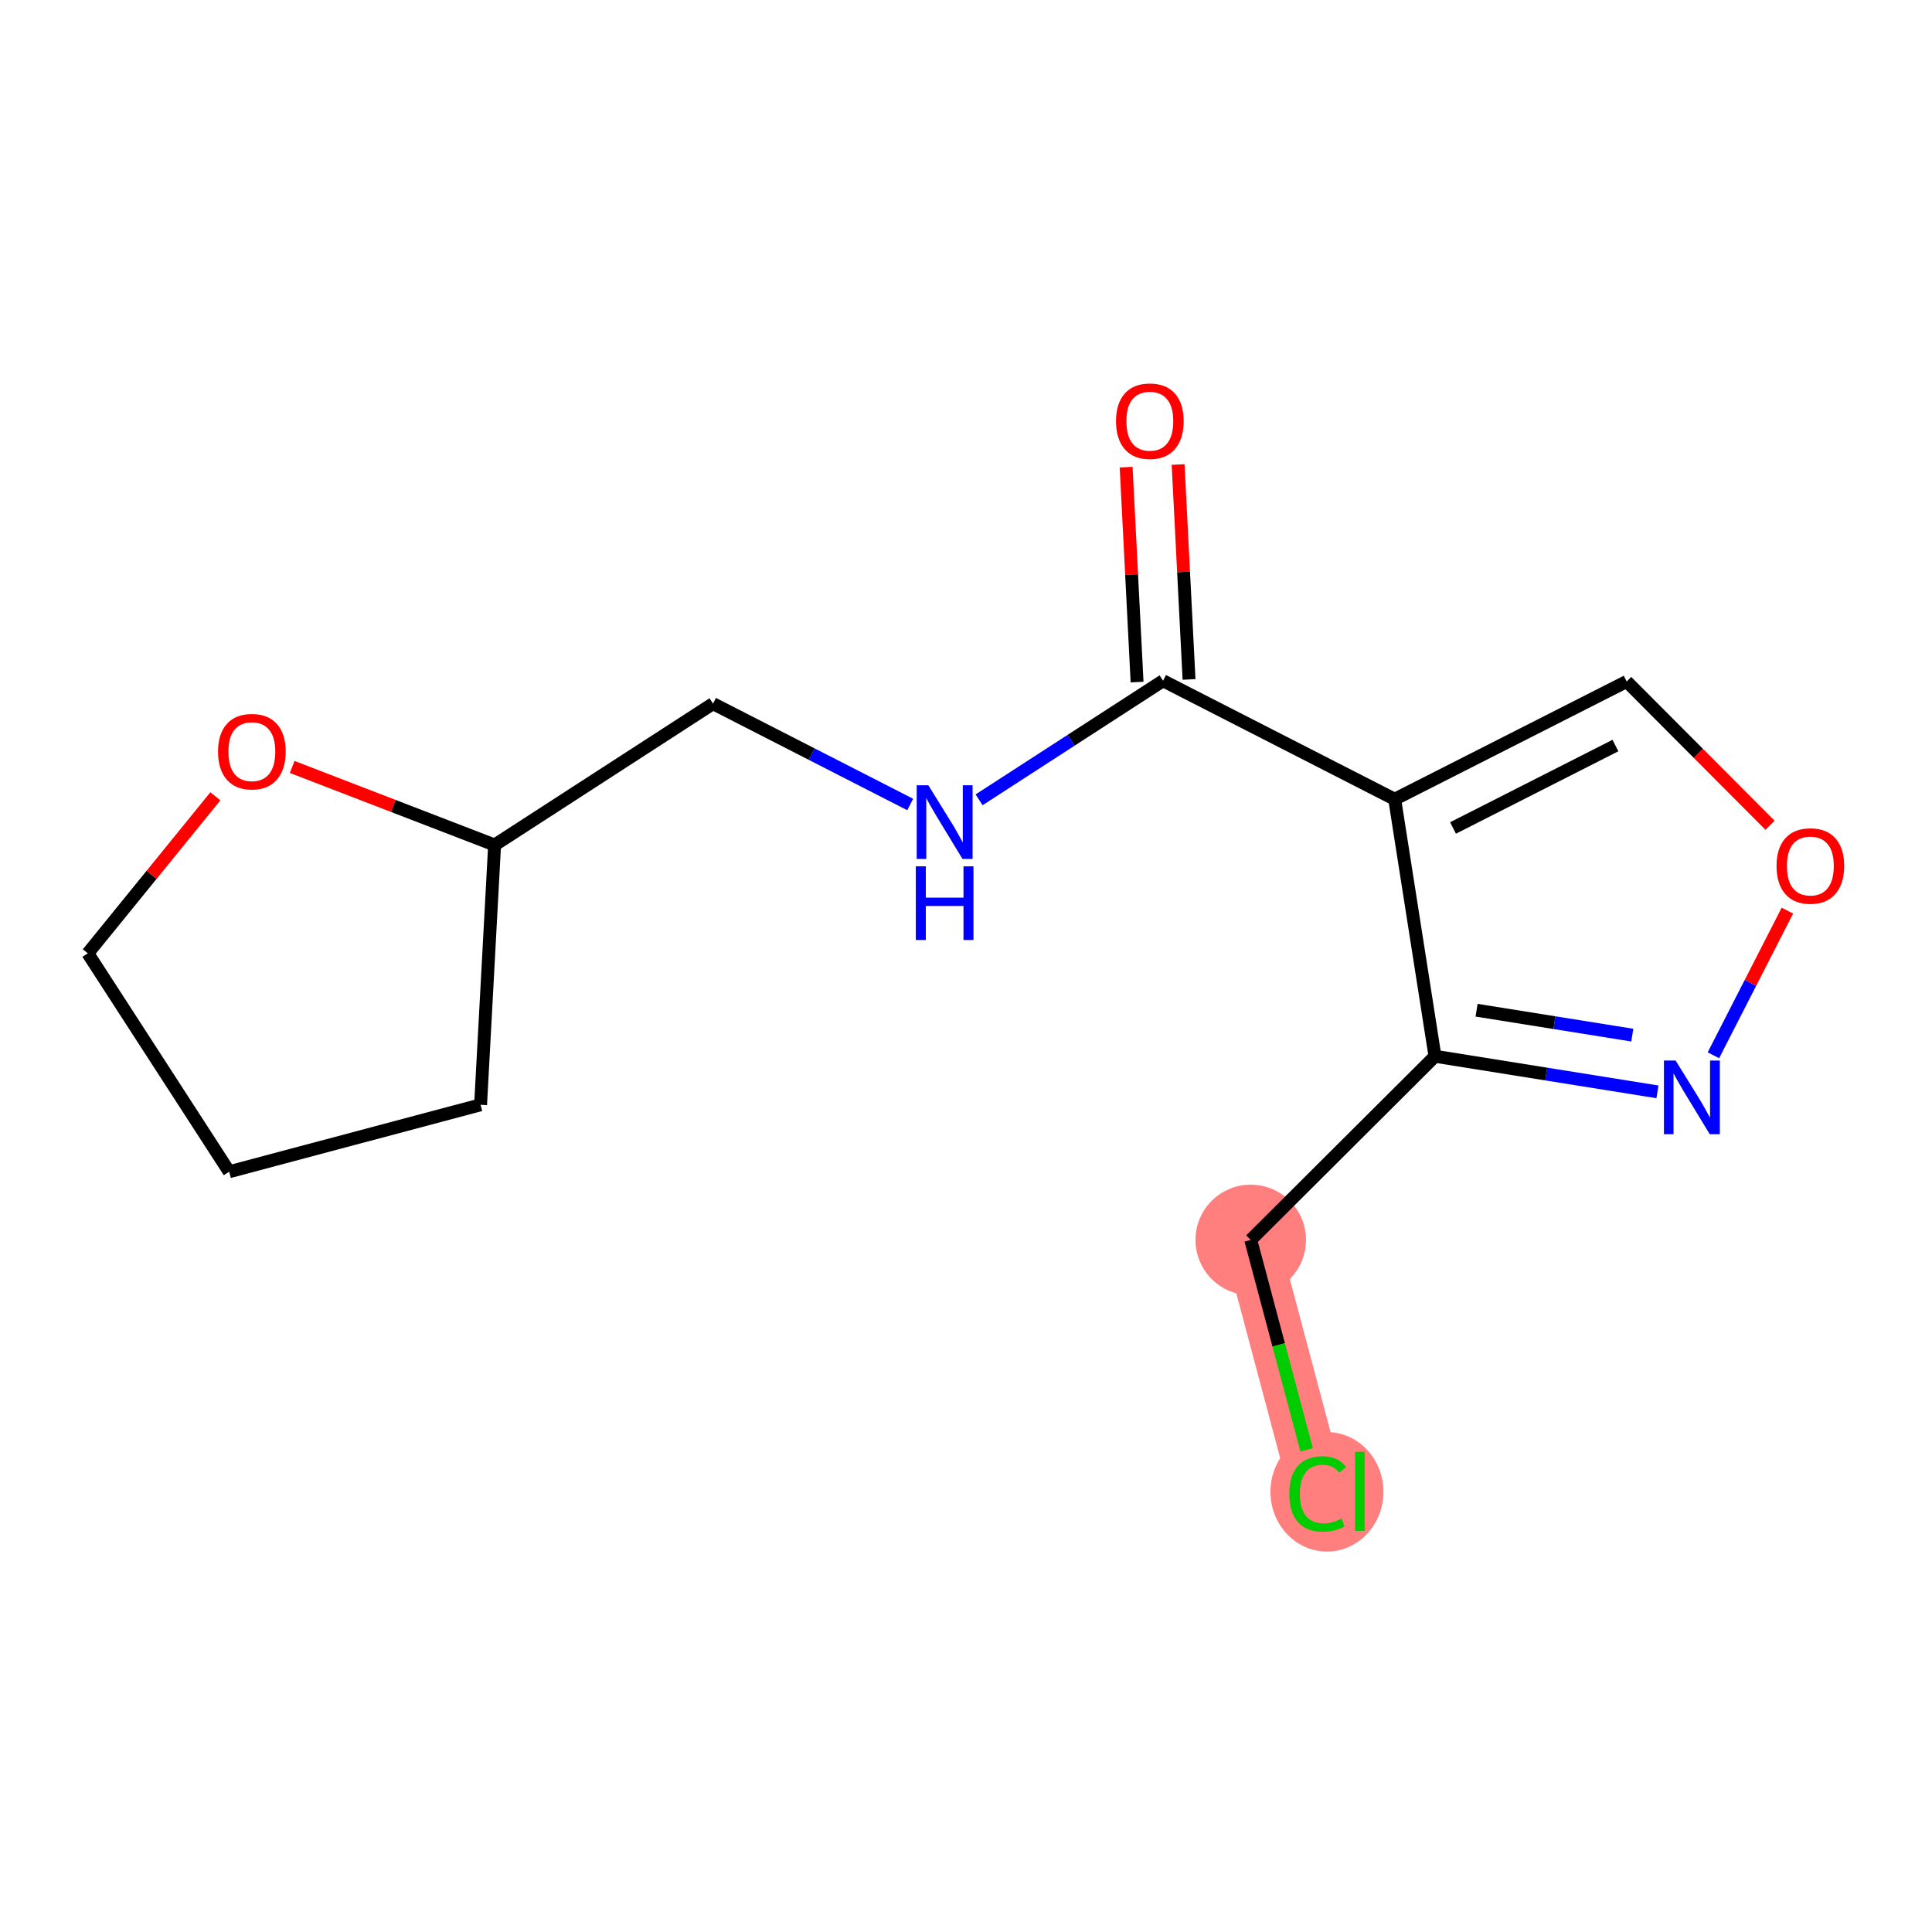 <?xml version='1.0' encoding='iso-8859-1'?>
<svg version='1.1' baseProfile='full'
              xmlns='http://www.w3.org/2000/svg'
                      xmlns:rdkit='http://www.rdkit.org/xml'
                      xmlns:xlink='http://www.w3.org/1999/xlink'
                  xml:space='preserve'
width='300px' height='300px' viewBox='0 0 300 300'>
<!-- END OF HEADER -->
<rect style='opacity:1.0;fill:#FFFFFF;stroke:none' width='300' height='300' x='0' y='0'> </rect>
<rect style='opacity:1.0;fill:#FFFFFF;stroke:none' width='300' height='300' x='0' y='0'> </rect>
<path d='M 194.214,192.537 L 204.609,231.575' style='fill:none;fill-rule:evenodd;stroke:#FF7F7F;stroke-width:8.6px;stroke-linecap:butt;stroke-linejoin:miter;stroke-opacity:1' />
<ellipse cx='194.214' cy='192.537' rx='8.08' ry='8.08'  style='fill:#FF7F7F;fill-rule:evenodd;stroke:#FF7F7F;stroke-width:1.0px;stroke-linecap:butt;stroke-linejoin:miter;stroke-opacity:1' />
<ellipse cx='206.047' cy='231.648' rx='8.273' ry='8.776'  style='fill:#FF7F7F;fill-rule:evenodd;stroke:#FF7F7F;stroke-width:1.0px;stroke-linecap:butt;stroke-linejoin:miter;stroke-opacity:1' />
<path class='bond-0 atom-0 atom-1' d='M 174.867,72.539 L 175.716,89.226' style='fill:none;fill-rule:evenodd;stroke:#FF0000;stroke-width:2.0px;stroke-linecap:butt;stroke-linejoin:miter;stroke-opacity:1' />
<path class='bond-0 atom-0 atom-1' d='M 175.716,89.226 L 176.564,105.913' style='fill:none;fill-rule:evenodd;stroke:#000000;stroke-width:2.0px;stroke-linecap:butt;stroke-linejoin:miter;stroke-opacity:1' />
<path class='bond-0 atom-0 atom-1' d='M 182.936,72.129 L 183.785,88.816' style='fill:none;fill-rule:evenodd;stroke:#FF0000;stroke-width:2.0px;stroke-linecap:butt;stroke-linejoin:miter;stroke-opacity:1' />
<path class='bond-0 atom-0 atom-1' d='M 183.785,88.816 L 184.634,105.503' style='fill:none;fill-rule:evenodd;stroke:#000000;stroke-width:2.0px;stroke-linecap:butt;stroke-linejoin:miter;stroke-opacity:1' />
<path class='bond-1 atom-1 atom-2' d='M 180.599,105.708 L 166.316,114.952' style='fill:none;fill-rule:evenodd;stroke:#000000;stroke-width:2.0px;stroke-linecap:butt;stroke-linejoin:miter;stroke-opacity:1' />
<path class='bond-1 atom-1 atom-2' d='M 166.316,114.952 L 152.033,124.196' style='fill:none;fill-rule:evenodd;stroke:#0000FF;stroke-width:2.0px;stroke-linecap:butt;stroke-linejoin:miter;stroke-opacity:1' />
<path class='bond-8 atom-1 atom-9' d='M 180.599,105.708 L 216.566,124.104' style='fill:none;fill-rule:evenodd;stroke:#000000;stroke-width:2.0px;stroke-linecap:butt;stroke-linejoin:miter;stroke-opacity:1' />
<path class='bond-2 atom-2 atom-3' d='M 141.335,124.922 L 126.026,117.092' style='fill:none;fill-rule:evenodd;stroke:#0000FF;stroke-width:2.0px;stroke-linecap:butt;stroke-linejoin:miter;stroke-opacity:1' />
<path class='bond-2 atom-2 atom-3' d='M 126.026,117.092 L 110.717,109.262' style='fill:none;fill-rule:evenodd;stroke:#000000;stroke-width:2.0px;stroke-linecap:butt;stroke-linejoin:miter;stroke-opacity:1' />
<path class='bond-3 atom-3 atom-4' d='M 110.717,109.262 L 76.802,131.212' style='fill:none;fill-rule:evenodd;stroke:#000000;stroke-width:2.0px;stroke-linecap:butt;stroke-linejoin:miter;stroke-opacity:1' />
<path class='bond-4 atom-4 atom-5' d='M 76.802,131.212 L 74.625,171.552' style='fill:none;fill-rule:evenodd;stroke:#000000;stroke-width:2.0px;stroke-linecap:butt;stroke-linejoin:miter;stroke-opacity:1' />
<path class='bond-15 atom-8 atom-4' d='M 45.37,119.091 L 61.086,125.151' style='fill:none;fill-rule:evenodd;stroke:#FF0000;stroke-width:2.0px;stroke-linecap:butt;stroke-linejoin:miter;stroke-opacity:1' />
<path class='bond-15 atom-8 atom-4' d='M 61.086,125.151 L 76.802,131.212' style='fill:none;fill-rule:evenodd;stroke:#000000;stroke-width:2.0px;stroke-linecap:butt;stroke-linejoin:miter;stroke-opacity:1' />
<path class='bond-5 atom-5 atom-6' d='M 74.625,171.552 L 35.587,181.947' style='fill:none;fill-rule:evenodd;stroke:#000000;stroke-width:2.0px;stroke-linecap:butt;stroke-linejoin:miter;stroke-opacity:1' />
<path class='bond-6 atom-6 atom-7' d='M 35.587,181.947 L 13.636,148.032' style='fill:none;fill-rule:evenodd;stroke:#000000;stroke-width:2.0px;stroke-linecap:butt;stroke-linejoin:miter;stroke-opacity:1' />
<path class='bond-7 atom-7 atom-8' d='M 13.636,148.032 L 23.54,135.841' style='fill:none;fill-rule:evenodd;stroke:#000000;stroke-width:2.0px;stroke-linecap:butt;stroke-linejoin:miter;stroke-opacity:1' />
<path class='bond-7 atom-7 atom-8' d='M 23.54,135.841 L 33.444,123.649' style='fill:none;fill-rule:evenodd;stroke:#FF0000;stroke-width:2.0px;stroke-linecap:butt;stroke-linejoin:miter;stroke-opacity:1' />
<path class='bond-9 atom-9 atom-10' d='M 216.566,124.104 L 252.59,105.819' style='fill:none;fill-rule:evenodd;stroke:#000000;stroke-width:2.0px;stroke-linecap:butt;stroke-linejoin:miter;stroke-opacity:1' />
<path class='bond-9 atom-9 atom-10' d='M 225.627,128.566 L 250.843,115.767' style='fill:none;fill-rule:evenodd;stroke:#000000;stroke-width:2.0px;stroke-linecap:butt;stroke-linejoin:miter;stroke-opacity:1' />
<path class='bond-16 atom-13 atom-9' d='M 222.824,164.015 L 216.566,124.104' style='fill:none;fill-rule:evenodd;stroke:#000000;stroke-width:2.0px;stroke-linecap:butt;stroke-linejoin:miter;stroke-opacity:1' />
<path class='bond-10 atom-10 atom-11' d='M 252.59,105.819 L 263.72,116.984' style='fill:none;fill-rule:evenodd;stroke:#000000;stroke-width:2.0px;stroke-linecap:butt;stroke-linejoin:miter;stroke-opacity:1' />
<path class='bond-10 atom-10 atom-11' d='M 263.72,116.984 L 274.85,128.149' style='fill:none;fill-rule:evenodd;stroke:#FF0000;stroke-width:2.0px;stroke-linecap:butt;stroke-linejoin:miter;stroke-opacity:1' />
<path class='bond-11 atom-11 atom-12' d='M 277.545,141.403 L 271.802,152.632' style='fill:none;fill-rule:evenodd;stroke:#FF0000;stroke-width:2.0px;stroke-linecap:butt;stroke-linejoin:miter;stroke-opacity:1' />
<path class='bond-11 atom-11 atom-12' d='M 271.802,152.632 L 266.058,163.862' style='fill:none;fill-rule:evenodd;stroke:#0000FF;stroke-width:2.0px;stroke-linecap:butt;stroke-linejoin:miter;stroke-opacity:1' />
<path class='bond-12 atom-12 atom-13' d='M 257.367,169.541 L 240.095,166.778' style='fill:none;fill-rule:evenodd;stroke:#0000FF;stroke-width:2.0px;stroke-linecap:butt;stroke-linejoin:miter;stroke-opacity:1' />
<path class='bond-12 atom-12 atom-13' d='M 240.095,166.778 L 222.824,164.015' style='fill:none;fill-rule:evenodd;stroke:#000000;stroke-width:2.0px;stroke-linecap:butt;stroke-linejoin:miter;stroke-opacity:1' />
<path class='bond-12 atom-12 atom-13' d='M 253.462,160.734 L 241.372,158.8' style='fill:none;fill-rule:evenodd;stroke:#0000FF;stroke-width:2.0px;stroke-linecap:butt;stroke-linejoin:miter;stroke-opacity:1' />
<path class='bond-12 atom-12 atom-13' d='M 241.372,158.8 L 229.282,156.866' style='fill:none;fill-rule:evenodd;stroke:#000000;stroke-width:2.0px;stroke-linecap:butt;stroke-linejoin:miter;stroke-opacity:1' />
<path class='bond-13 atom-13 atom-14' d='M 222.824,164.015 L 194.214,192.537' style='fill:none;fill-rule:evenodd;stroke:#000000;stroke-width:2.0px;stroke-linecap:butt;stroke-linejoin:miter;stroke-opacity:1' />
<path class='bond-14 atom-14 atom-15' d='M 194.214,192.537 L 198.553,208.833' style='fill:none;fill-rule:evenodd;stroke:#000000;stroke-width:2.0px;stroke-linecap:butt;stroke-linejoin:miter;stroke-opacity:1' />
<path class='bond-14 atom-14 atom-15' d='M 198.553,208.833 L 202.892,225.128' style='fill:none;fill-rule:evenodd;stroke:#00CC00;stroke-width:2.0px;stroke-linecap:butt;stroke-linejoin:miter;stroke-opacity:1' />
<path  class='atom-0' d='M 173.295 65.394
Q 173.295 62.647, 174.653 61.111
Q 176.01 59.576, 178.547 59.576
Q 181.084 59.576, 182.442 61.111
Q 183.799 62.647, 183.799 65.394
Q 183.799 68.173, 182.425 69.757
Q 181.052 71.324, 178.547 71.324
Q 176.026 71.324, 174.653 69.757
Q 173.295 68.189, 173.295 65.394
M 178.547 70.031
Q 180.292 70.031, 181.23 68.868
Q 182.183 67.688, 182.183 65.394
Q 182.183 63.148, 181.23 62.016
Q 180.292 60.869, 178.547 60.869
Q 176.802 60.869, 175.849 62
Q 174.911 63.131, 174.911 65.394
Q 174.911 67.704, 175.849 68.868
Q 176.802 70.031, 178.547 70.031
' fill='#FF0000'/>
<path  class='atom-2' d='M 144.155 121.938
L 147.904 127.997
Q 148.276 128.595, 148.873 129.678
Q 149.471 130.761, 149.504 130.825
L 149.504 121.938
L 151.023 121.938
L 151.023 133.379
L 149.455 133.379
L 145.431 126.753
Q 144.963 125.978, 144.462 125.089
Q 143.977 124.2, 143.832 123.925
L 143.832 133.379
L 142.345 133.379
L 142.345 121.938
L 144.155 121.938
' fill='#0000FF'/>
<path  class='atom-2' d='M 142.208 134.523
L 143.759 134.523
L 143.759 139.387
L 149.609 139.387
L 149.609 134.523
L 151.16 134.523
L 151.16 145.964
L 149.609 145.964
L 149.609 140.679
L 143.759 140.679
L 143.759 145.964
L 142.208 145.964
L 142.208 134.523
' fill='#0000FF'/>
<path  class='atom-8' d='M 33.857 116.708
Q 33.857 113.961, 35.214 112.426
Q 36.572 110.891, 39.109 110.891
Q 41.646 110.891, 43.003 112.426
Q 44.361 113.961, 44.361 116.708
Q 44.361 119.488, 42.987 121.071
Q 41.613 122.639, 39.109 122.639
Q 36.588 122.639, 35.214 121.071
Q 33.857 119.504, 33.857 116.708
M 39.109 121.346
Q 40.854 121.346, 41.791 120.183
Q 42.745 119.003, 42.745 116.708
Q 42.745 114.462, 41.791 113.331
Q 40.854 112.184, 39.109 112.184
Q 37.363 112.184, 36.41 113.315
Q 35.473 114.446, 35.473 116.708
Q 35.473 119.019, 36.41 120.183
Q 37.363 121.346, 39.109 121.346
' fill='#FF0000'/>
<path  class='atom-11' d='M 275.86 134.462
Q 275.86 131.715, 277.217 130.18
Q 278.575 128.645, 281.112 128.645
Q 283.649 128.645, 285.006 130.18
Q 286.364 131.715, 286.364 134.462
Q 286.364 137.242, 284.99 138.825
Q 283.617 140.393, 281.112 140.393
Q 278.591 140.393, 277.217 138.825
Q 275.86 137.258, 275.86 134.462
M 281.112 139.1
Q 282.857 139.1, 283.794 137.936
Q 284.748 136.757, 284.748 134.462
Q 284.748 132.216, 283.794 131.085
Q 282.857 129.937, 281.112 129.937
Q 279.367 129.937, 278.413 131.069
Q 277.476 132.2, 277.476 134.462
Q 277.476 136.773, 278.413 137.936
Q 279.367 139.1, 281.112 139.1
' fill='#FF0000'/>
<path  class='atom-12' d='M 260.187 164.676
L 263.936 170.736
Q 264.307 171.334, 264.905 172.417
Q 265.503 173.499, 265.535 173.564
L 265.535 164.676
L 267.054 164.676
L 267.054 176.117
L 265.487 176.117
L 261.463 169.492
Q 260.994 168.716, 260.494 167.827
Q 260.009 166.939, 259.863 166.664
L 259.863 176.117
L 258.377 176.117
L 258.377 164.676
L 260.187 164.676
' fill='#0000FF'/>
<path  class='atom-15' d='M 200.198 231.971
Q 200.198 229.127, 201.523 227.641
Q 202.864 226.138, 205.401 226.138
Q 207.76 226.138, 209.021 227.802
L 207.954 228.675
Q 207.033 227.463, 205.401 227.463
Q 203.672 227.463, 202.751 228.626
Q 201.846 229.774, 201.846 231.971
Q 201.846 234.234, 202.783 235.397
Q 203.737 236.561, 205.579 236.561
Q 206.839 236.561, 208.31 235.801
L 208.762 237.013
Q 208.164 237.401, 207.259 237.627
Q 206.354 237.853, 205.352 237.853
Q 202.864 237.853, 201.523 236.334
Q 200.198 234.815, 200.198 231.971
' fill='#00CC00'/>
<path  class='atom-15' d='M 210.41 225.443
L 211.897 225.443
L 211.897 237.708
L 210.41 237.708
L 210.41 225.443
' fill='#00CC00'/>
</svg>

